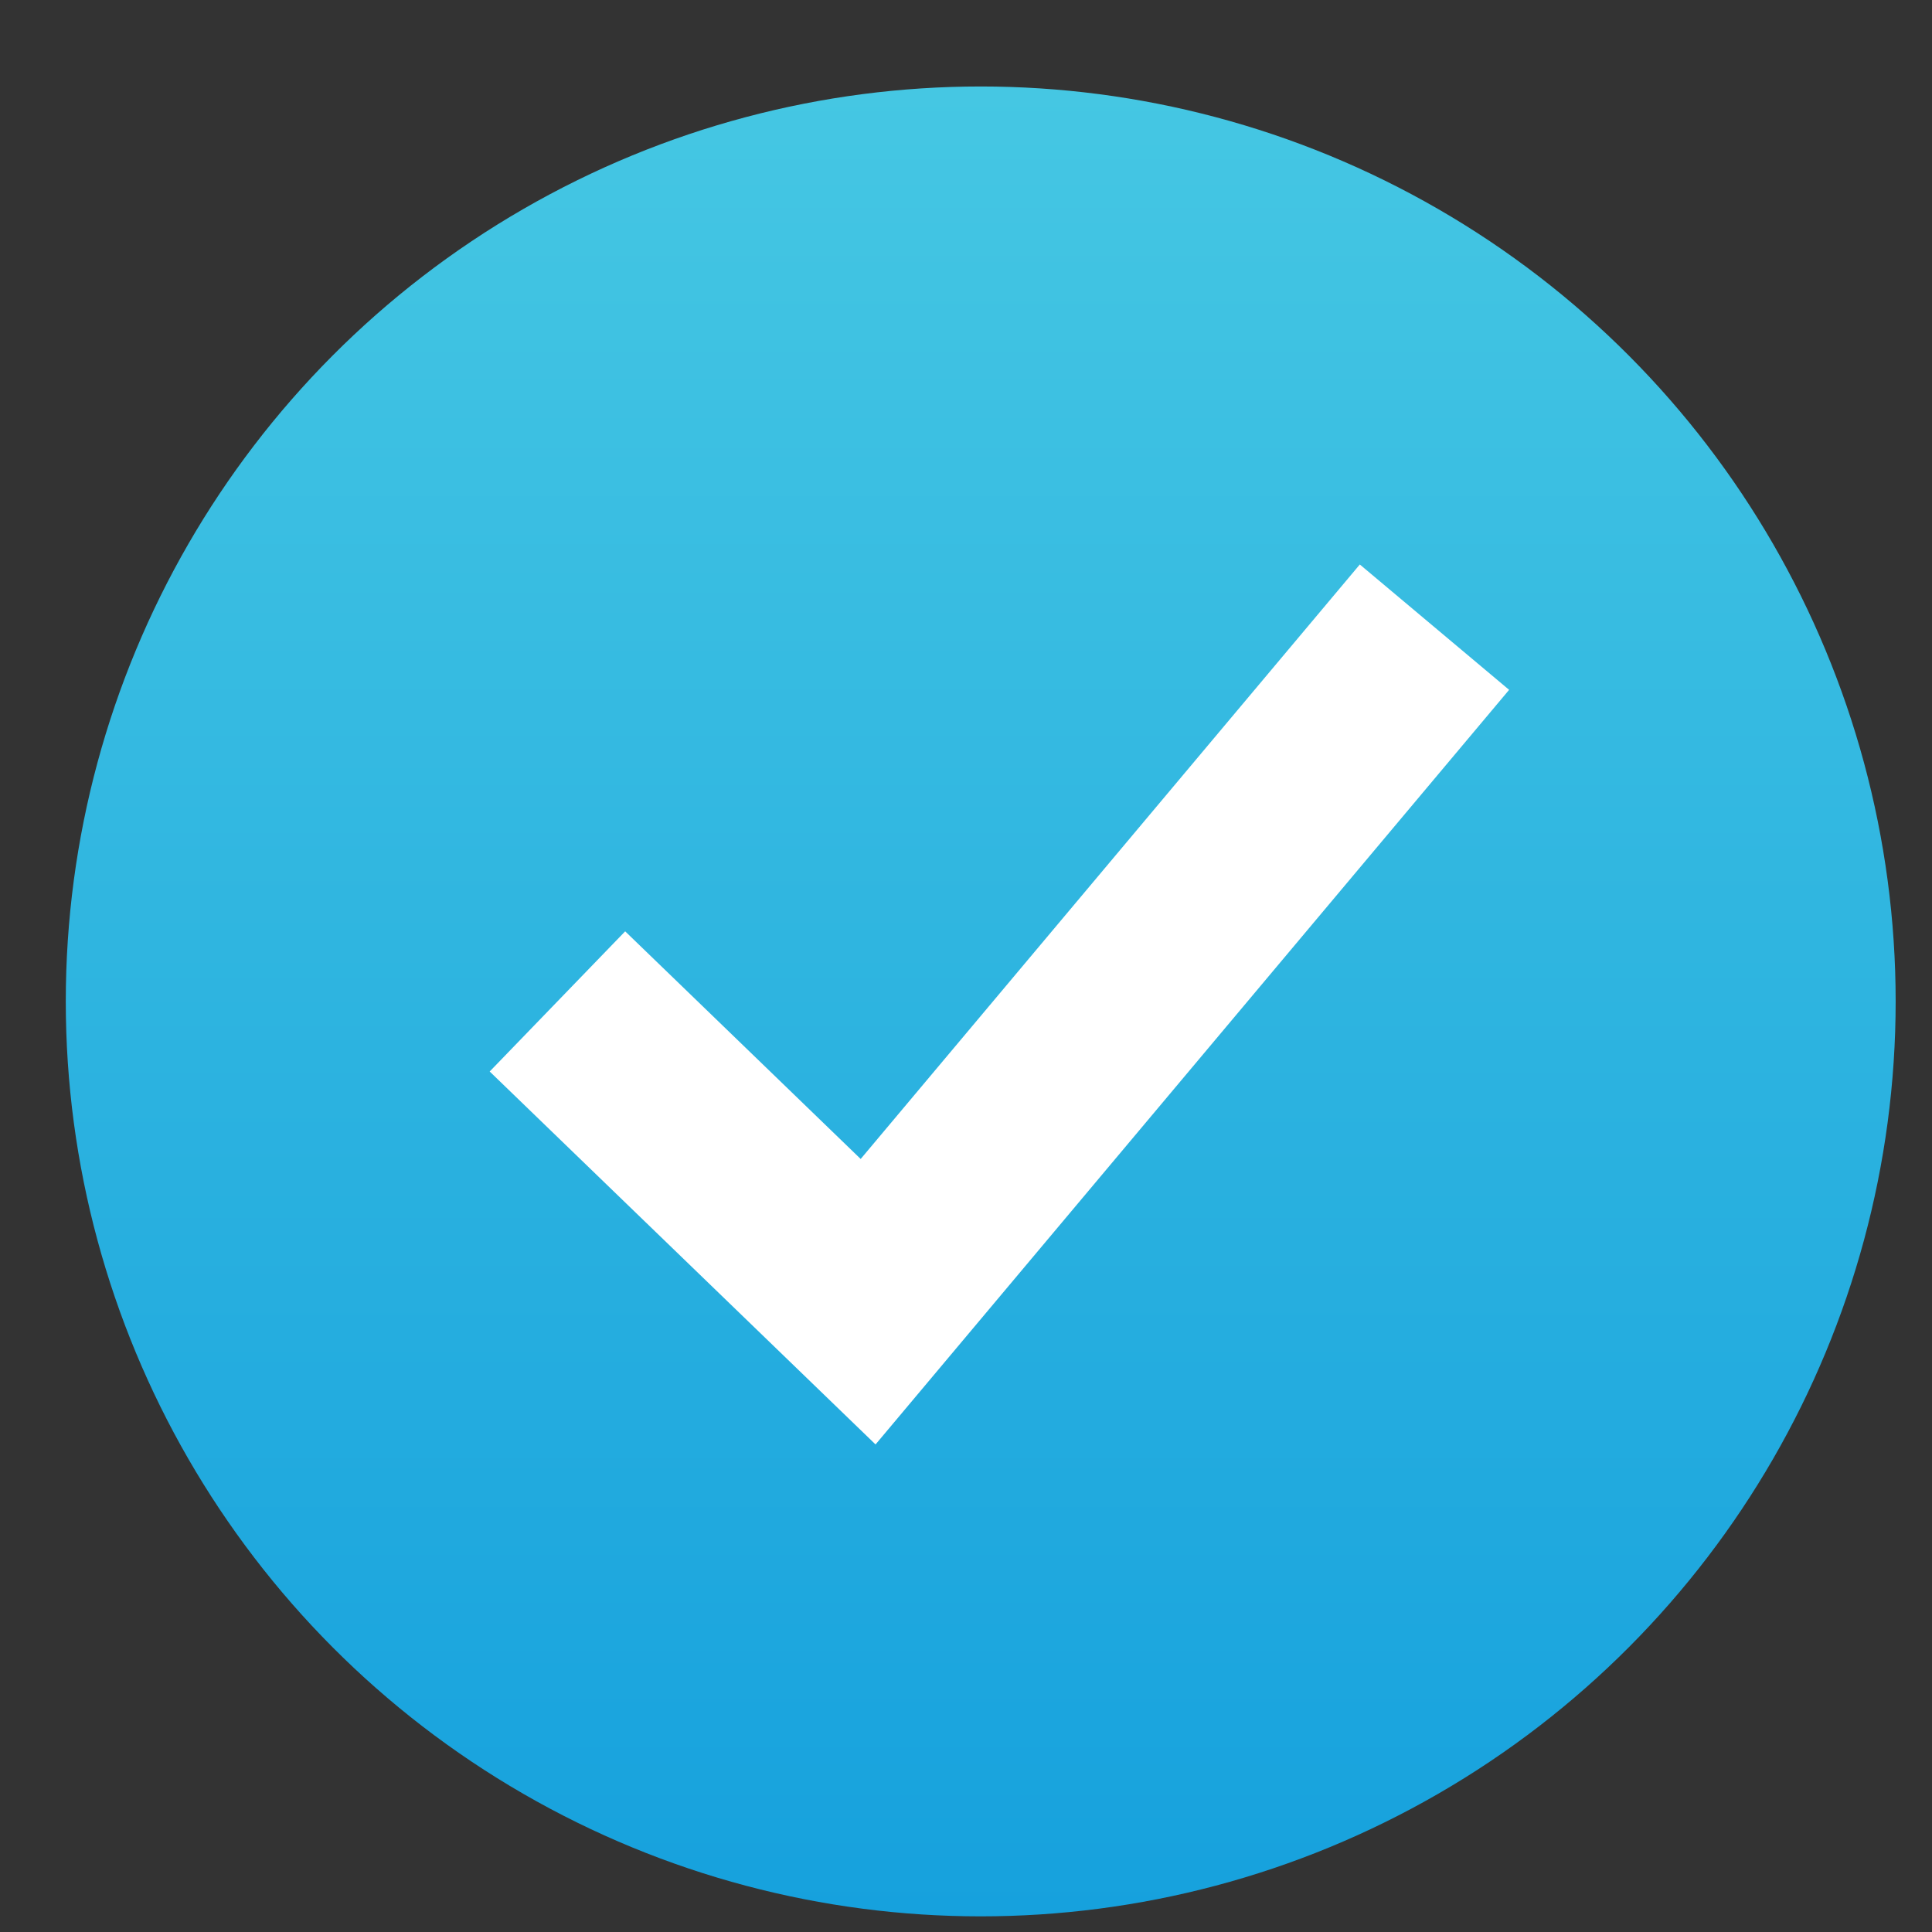 <?xml version="1.0" encoding="UTF-8"?> <svg xmlns="http://www.w3.org/2000/svg" width="21" height="21" viewBox="0 0 21 21" fill="none"><rect x="0" y="0" width="21" height="21" fill="#333333" stroke="none"/> <circle cx="10.66" cy="10.885" r="9.945" fill="url(#paint0_linear_1542_608)"></circle> <path d="M15.592 6.817L9.436 14.149L6.059 10.885" stroke="white" stroke-width="2.119"></path> <defs> <linearGradient id="paint0_linear_1542_608" x1="10.66" y1="0.94" x2="10.66" y2="20.831" gradientUnits="userSpaceOnUse"> <stop stop-color="#45C7E3"></stop> <stop offset="1" stop-color="#16A1DD"></stop> </linearGradient> </defs> </svg> 